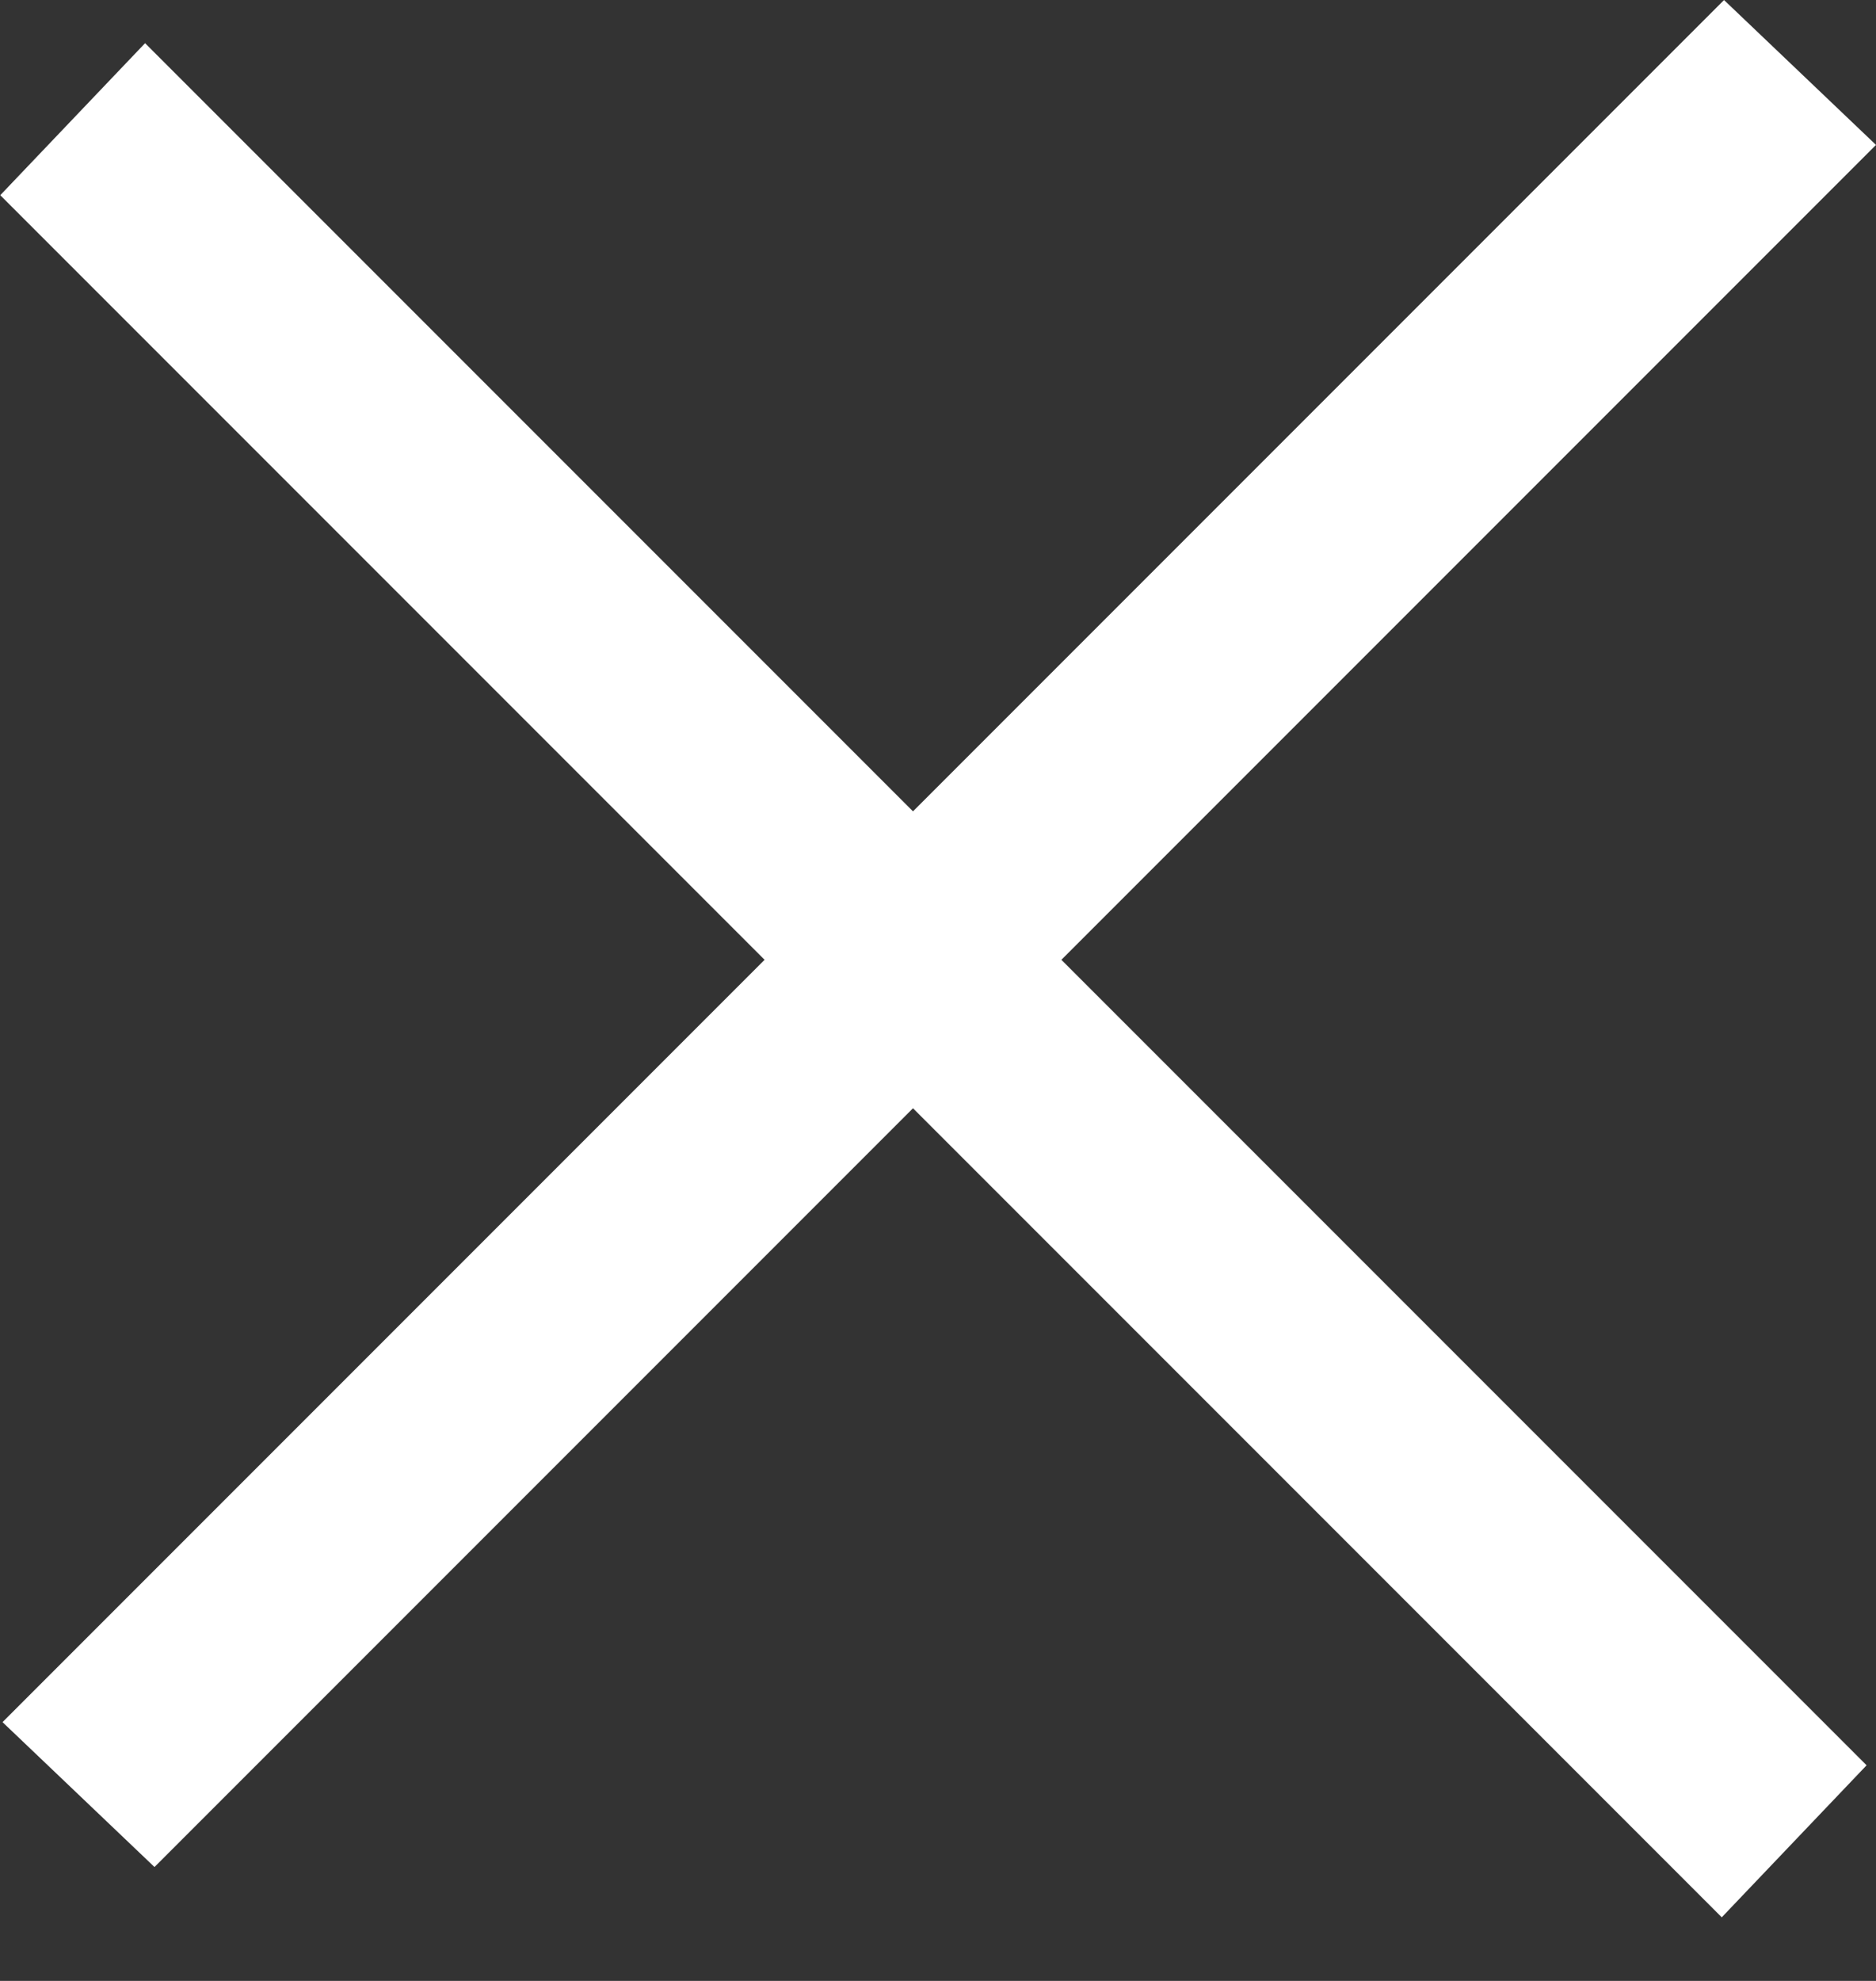<svg width="18" height="19" viewBox="0 0 18 19" fill="none" xmlns="http://www.w3.org/2000/svg">
<rect x="0" y="0" width="18" height="19" fill="#333333" stroke="none"/>
<rect width="23.363" height="2.014" transform="matrix(-0.707 0.707 -0.724 -0.69 18 1.39)" fill="white"/>
<rect width="23.363" height="2.014" transform="matrix(-0.707 -0.707 0.69 -0.724 16.52 18.39)" fill="white"/>
</svg>
